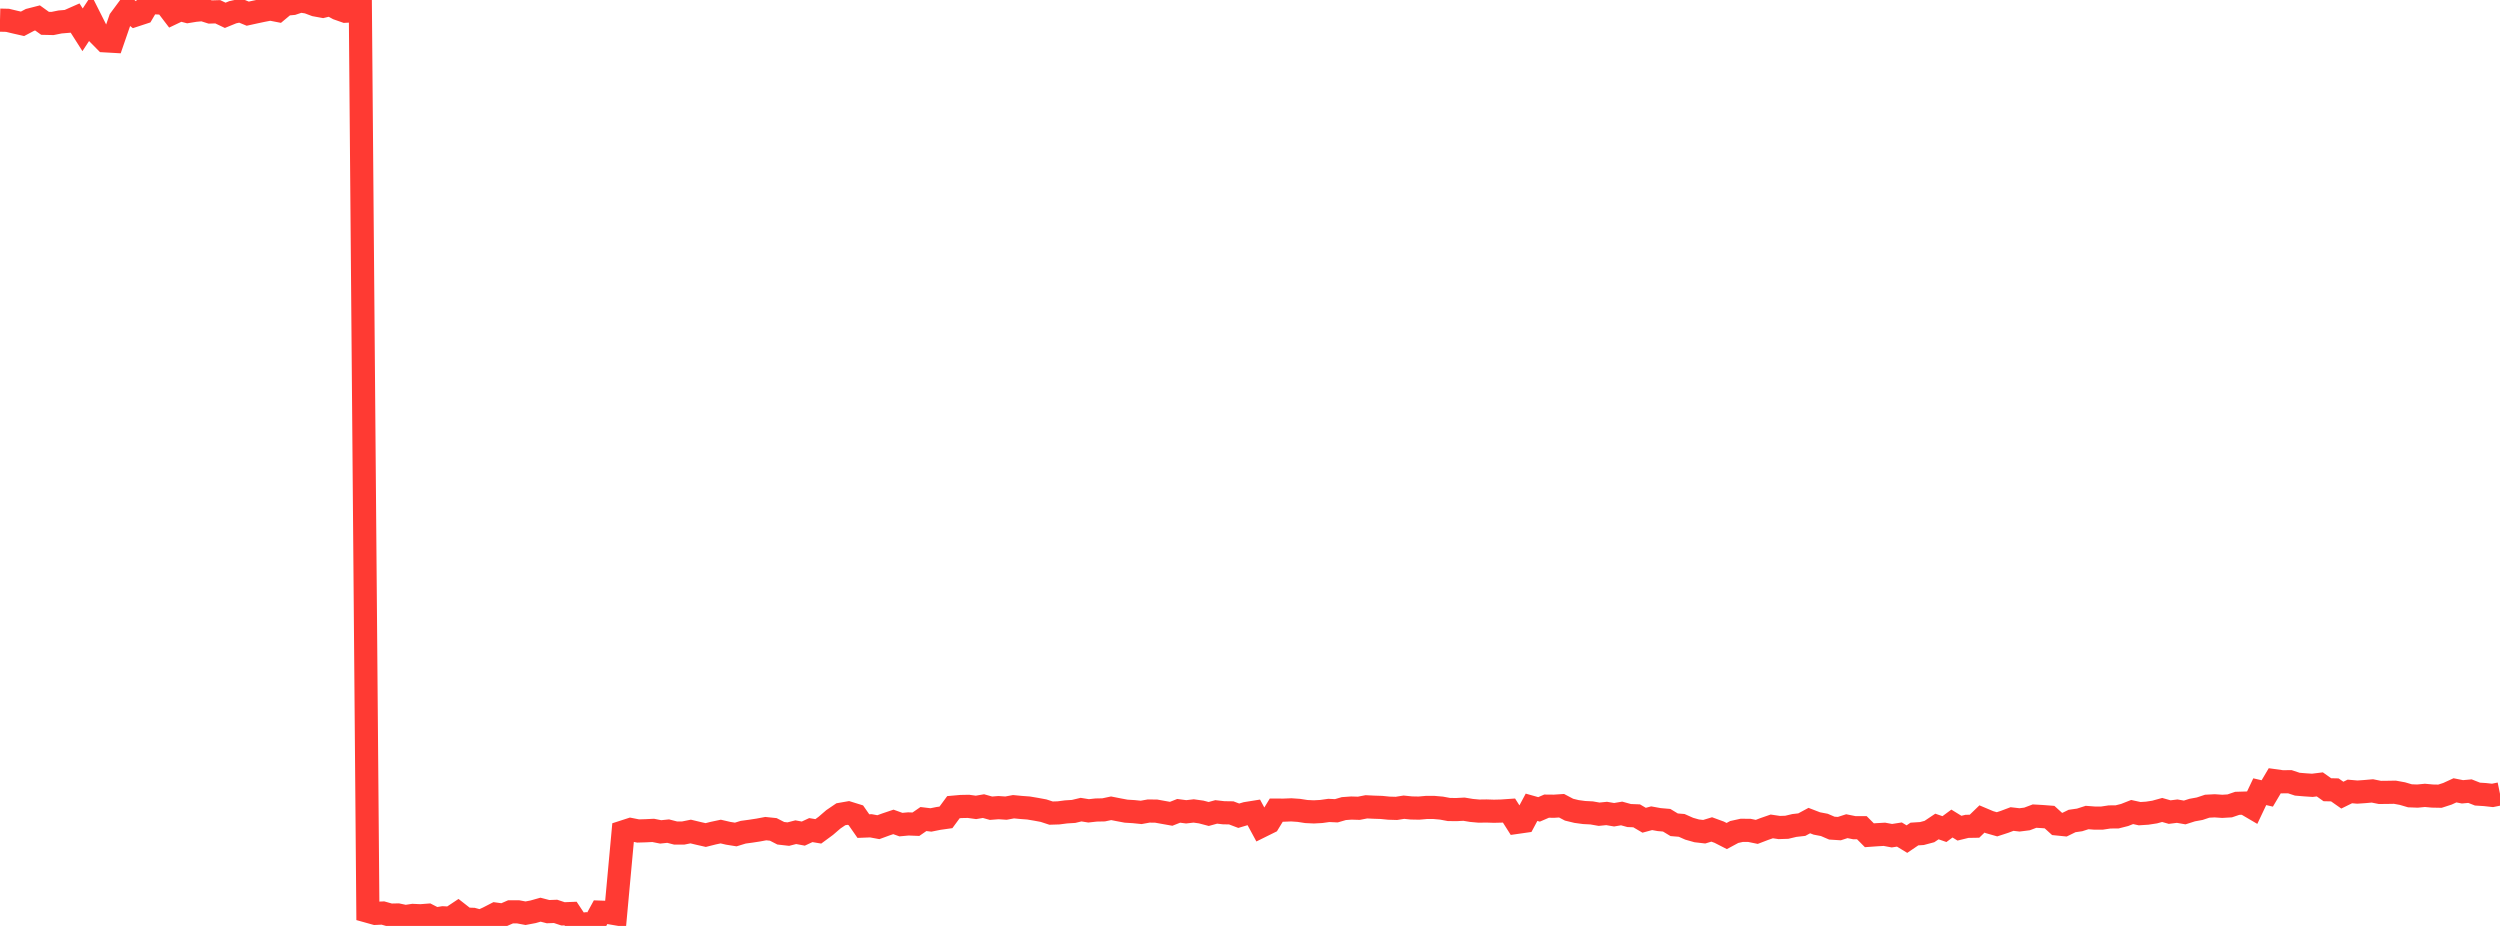 <?xml version="1.0" standalone="no"?>
<!DOCTYPE svg PUBLIC "-//W3C//DTD SVG 1.1//EN" "http://www.w3.org/Graphics/SVG/1.1/DTD/svg11.dtd">

<svg width="135" height="50" viewBox="0 0 135 50" preserveAspectRatio="none" 
  xmlns="http://www.w3.org/2000/svg"
  xmlns:xlink="http://www.w3.org/1999/xlink">


<polyline points="0.0, 1.087 0.405, 1.097 0.811, 1.194 1.216, 1.286 1.622, 1.072 2.027, 0.968 2.432, 1.259 2.838, 1.268 3.243, 1.186 3.649, 1.152 4.054, 0.973 4.459, 1.609 4.865, 0.989 5.27, 1.794 5.676, 2.205 6.081, 2.228 6.486, 1.054 6.892, 0.506 7.297, 0.823 7.703, 0.69 8.108, 0.0 8.514, 0.157 8.919, 0.177 9.324, 0.708 9.73, 0.515 10.135, 0.621 10.541, 0.555 10.946, 0.519 11.351, 0.648 11.757, 0.635 12.162, 0.827 12.568, 0.661 12.973, 0.572 13.378, 0.738 13.784, 0.649 14.189, 0.563 14.595, 0.485 15.0, 0.564 15.405, 0.226 15.811, 0.188 16.216, 0.052 16.622, 0.114 17.027, 0.266 17.432, 0.34 17.838, 0.242 18.243, 0.463 18.649, 0.606 19.054, 0.583 19.459, 0.437 19.865, 49.209 20.27, 49.322 20.676, 49.303 21.081, 49.417 21.486, 49.408 21.892, 49.494 22.297, 49.433 22.703, 49.452 23.108, 49.421 23.514, 49.629 23.919, 49.561 24.324, 49.583 24.73, 49.313 25.135, 49.63 25.541, 49.645 25.946, 49.754 26.351, 49.57 26.757, 49.361 27.162, 49.417 27.568, 49.24 27.973, 49.238 28.378, 49.314 28.784, 49.237 29.189, 49.123 29.595, 49.229 30.0, 49.214 30.405, 49.348 30.811, 49.332 31.216, 49.943 31.622, 49.891 32.027, 50.0 32.432, 49.257 32.838, 49.272 33.243, 49.341 33.649, 44.924 34.054, 44.793 34.459, 44.873 34.865, 44.861 35.27, 44.841 35.676, 44.922 36.081, 44.88 36.486, 44.985 36.892, 44.984 37.297, 44.902 37.703, 45 38.108, 45.092 38.514, 44.99 38.919, 44.904 39.324, 44.998 39.73, 45.063 40.135, 44.939 40.541, 44.884 40.946, 44.822 41.351, 44.746 41.757, 44.788 42.162, 44.996 42.568, 45.042 42.973, 44.938 43.378, 45.014 43.784, 44.825 44.189, 44.893 44.595, 44.594 45.0, 44.245 45.405, 43.97 45.811, 43.899 46.216, 44.025 46.622, 44.609 47.027, 44.593 47.432, 44.668 47.838, 44.519 48.243, 44.383 48.649, 44.529 49.054, 44.492 49.459, 44.508 49.865, 44.228 50.27, 44.277 50.676, 44.195 51.081, 44.138 51.486, 43.587 51.892, 43.551 52.297, 43.543 52.703, 43.599 53.108, 43.53 53.514, 43.644 53.919, 43.612 54.324, 43.639 54.73, 43.563 55.135, 43.602 55.541, 43.632 55.946, 43.7 56.351, 43.775 56.757, 43.908 57.162, 43.895 57.568, 43.842 57.973, 43.817 58.378, 43.72 58.784, 43.786 59.189, 43.741 59.595, 43.733 60.0, 43.647 60.405, 43.727 60.811, 43.803 61.216, 43.828 61.622, 43.869 62.027, 43.796 62.432, 43.8 62.838, 43.873 63.243, 43.945 63.649, 43.785 64.054, 43.838 64.459, 43.791 64.865, 43.848 65.27, 43.955 65.676, 43.843 66.081, 43.889 66.486, 43.895 66.892, 44.049 67.297, 43.929 67.703, 43.864 68.108, 44.612 68.514, 44.411 68.919, 43.747 69.324, 43.748 69.73, 43.732 70.135, 43.76 70.541, 43.823 70.946, 43.842 71.351, 43.82 71.757, 43.763 72.162, 43.782 72.568, 43.664 72.973, 43.635 73.378, 43.647 73.784, 43.568 74.189, 43.588 74.595, 43.601 75.0, 43.641 75.405, 43.653 75.811, 43.589 76.216, 43.63 76.622, 43.638 77.027, 43.602 77.432, 43.602 77.838, 43.638 78.243, 43.713 78.649, 43.717 79.054, 43.696 79.459, 43.763 79.865, 43.8 80.27, 43.794 80.676, 43.807 81.081, 43.797 81.486, 43.769 81.892, 44.41 82.297, 44.352 82.703, 43.593 83.108, 43.707 83.514, 43.532 83.919, 43.536 84.324, 43.509 84.73, 43.723 85.135, 43.821 85.541, 43.876 85.946, 43.897 86.351, 43.968 86.757, 43.927 87.162, 43.996 87.568, 43.927 87.973, 44.039 88.378, 44.055 88.784, 44.293 89.189, 44.184 89.595, 44.258 90.0, 44.293 90.405, 44.538 90.811, 44.571 91.216, 44.751 91.622, 44.866 92.027, 44.913 92.432, 44.79 92.838, 44.939 93.243, 45.146 93.649, 44.927 94.054, 44.838 94.459, 44.839 94.865, 44.922 95.27, 44.767 95.676, 44.626 96.081, 44.686 96.486, 44.673 96.892, 44.576 97.297, 44.53 97.703, 44.311 98.108, 44.467 98.514, 44.545 98.919, 44.719 99.324, 44.745 99.73, 44.614 100.135, 44.696 100.541, 44.697 100.946, 45.104 101.351, 45.075 101.757, 45.052 102.162, 45.128 102.568, 45.065 102.973, 45.312 103.378, 45.037 103.784, 45.011 104.189, 44.903 104.595, 44.631 105.0, 44.771 105.405, 44.472 105.811, 44.722 106.216, 44.623 106.622, 44.616 107.027, 44.225 107.432, 44.396 107.838, 44.512 108.243, 44.38 108.649, 44.227 109.054, 44.274 109.459, 44.223 109.865, 44.07 110.27, 44.093 110.676, 44.124 111.081, 44.492 111.486, 44.533 111.892, 44.334 112.297, 44.276 112.703, 44.146 113.108, 44.177 113.514, 44.176 113.919, 44.115 114.324, 44.112 114.73, 44.009 115.135, 43.849 115.541, 43.938 115.946, 43.912 116.351, 43.85 116.757, 43.738 117.162, 43.853 117.568, 43.802 117.973, 43.873 118.378, 43.744 118.784, 43.67 119.189, 43.535 119.595, 43.514 120.0, 43.542 120.405, 43.518 120.811, 43.38 121.216, 43.368 121.622, 43.606 122.027, 42.752 122.432, 42.846 122.838, 42.16 123.243, 42.217 123.649, 42.212 124.054, 42.346 124.459, 42.38 124.865, 42.407 125.27, 42.357 125.676, 42.645 126.081, 42.654 126.486, 42.938 126.892, 42.738 127.297, 42.773 127.703, 42.745 128.108, 42.709 128.514, 42.791 128.919, 42.787 129.324, 42.78 129.73, 42.854 130.135, 42.973 130.541, 42.989 130.946, 42.95 131.351, 42.987 131.757, 42.995 132.162, 42.864 132.568, 42.678 132.973, 42.758 133.378, 42.721 133.784, 42.881 134.189, 42.907 134.595, 42.952 135.0, 42.869" fill="none" stroke="#ff3a33" stroke-width="1.25"/>

</svg>